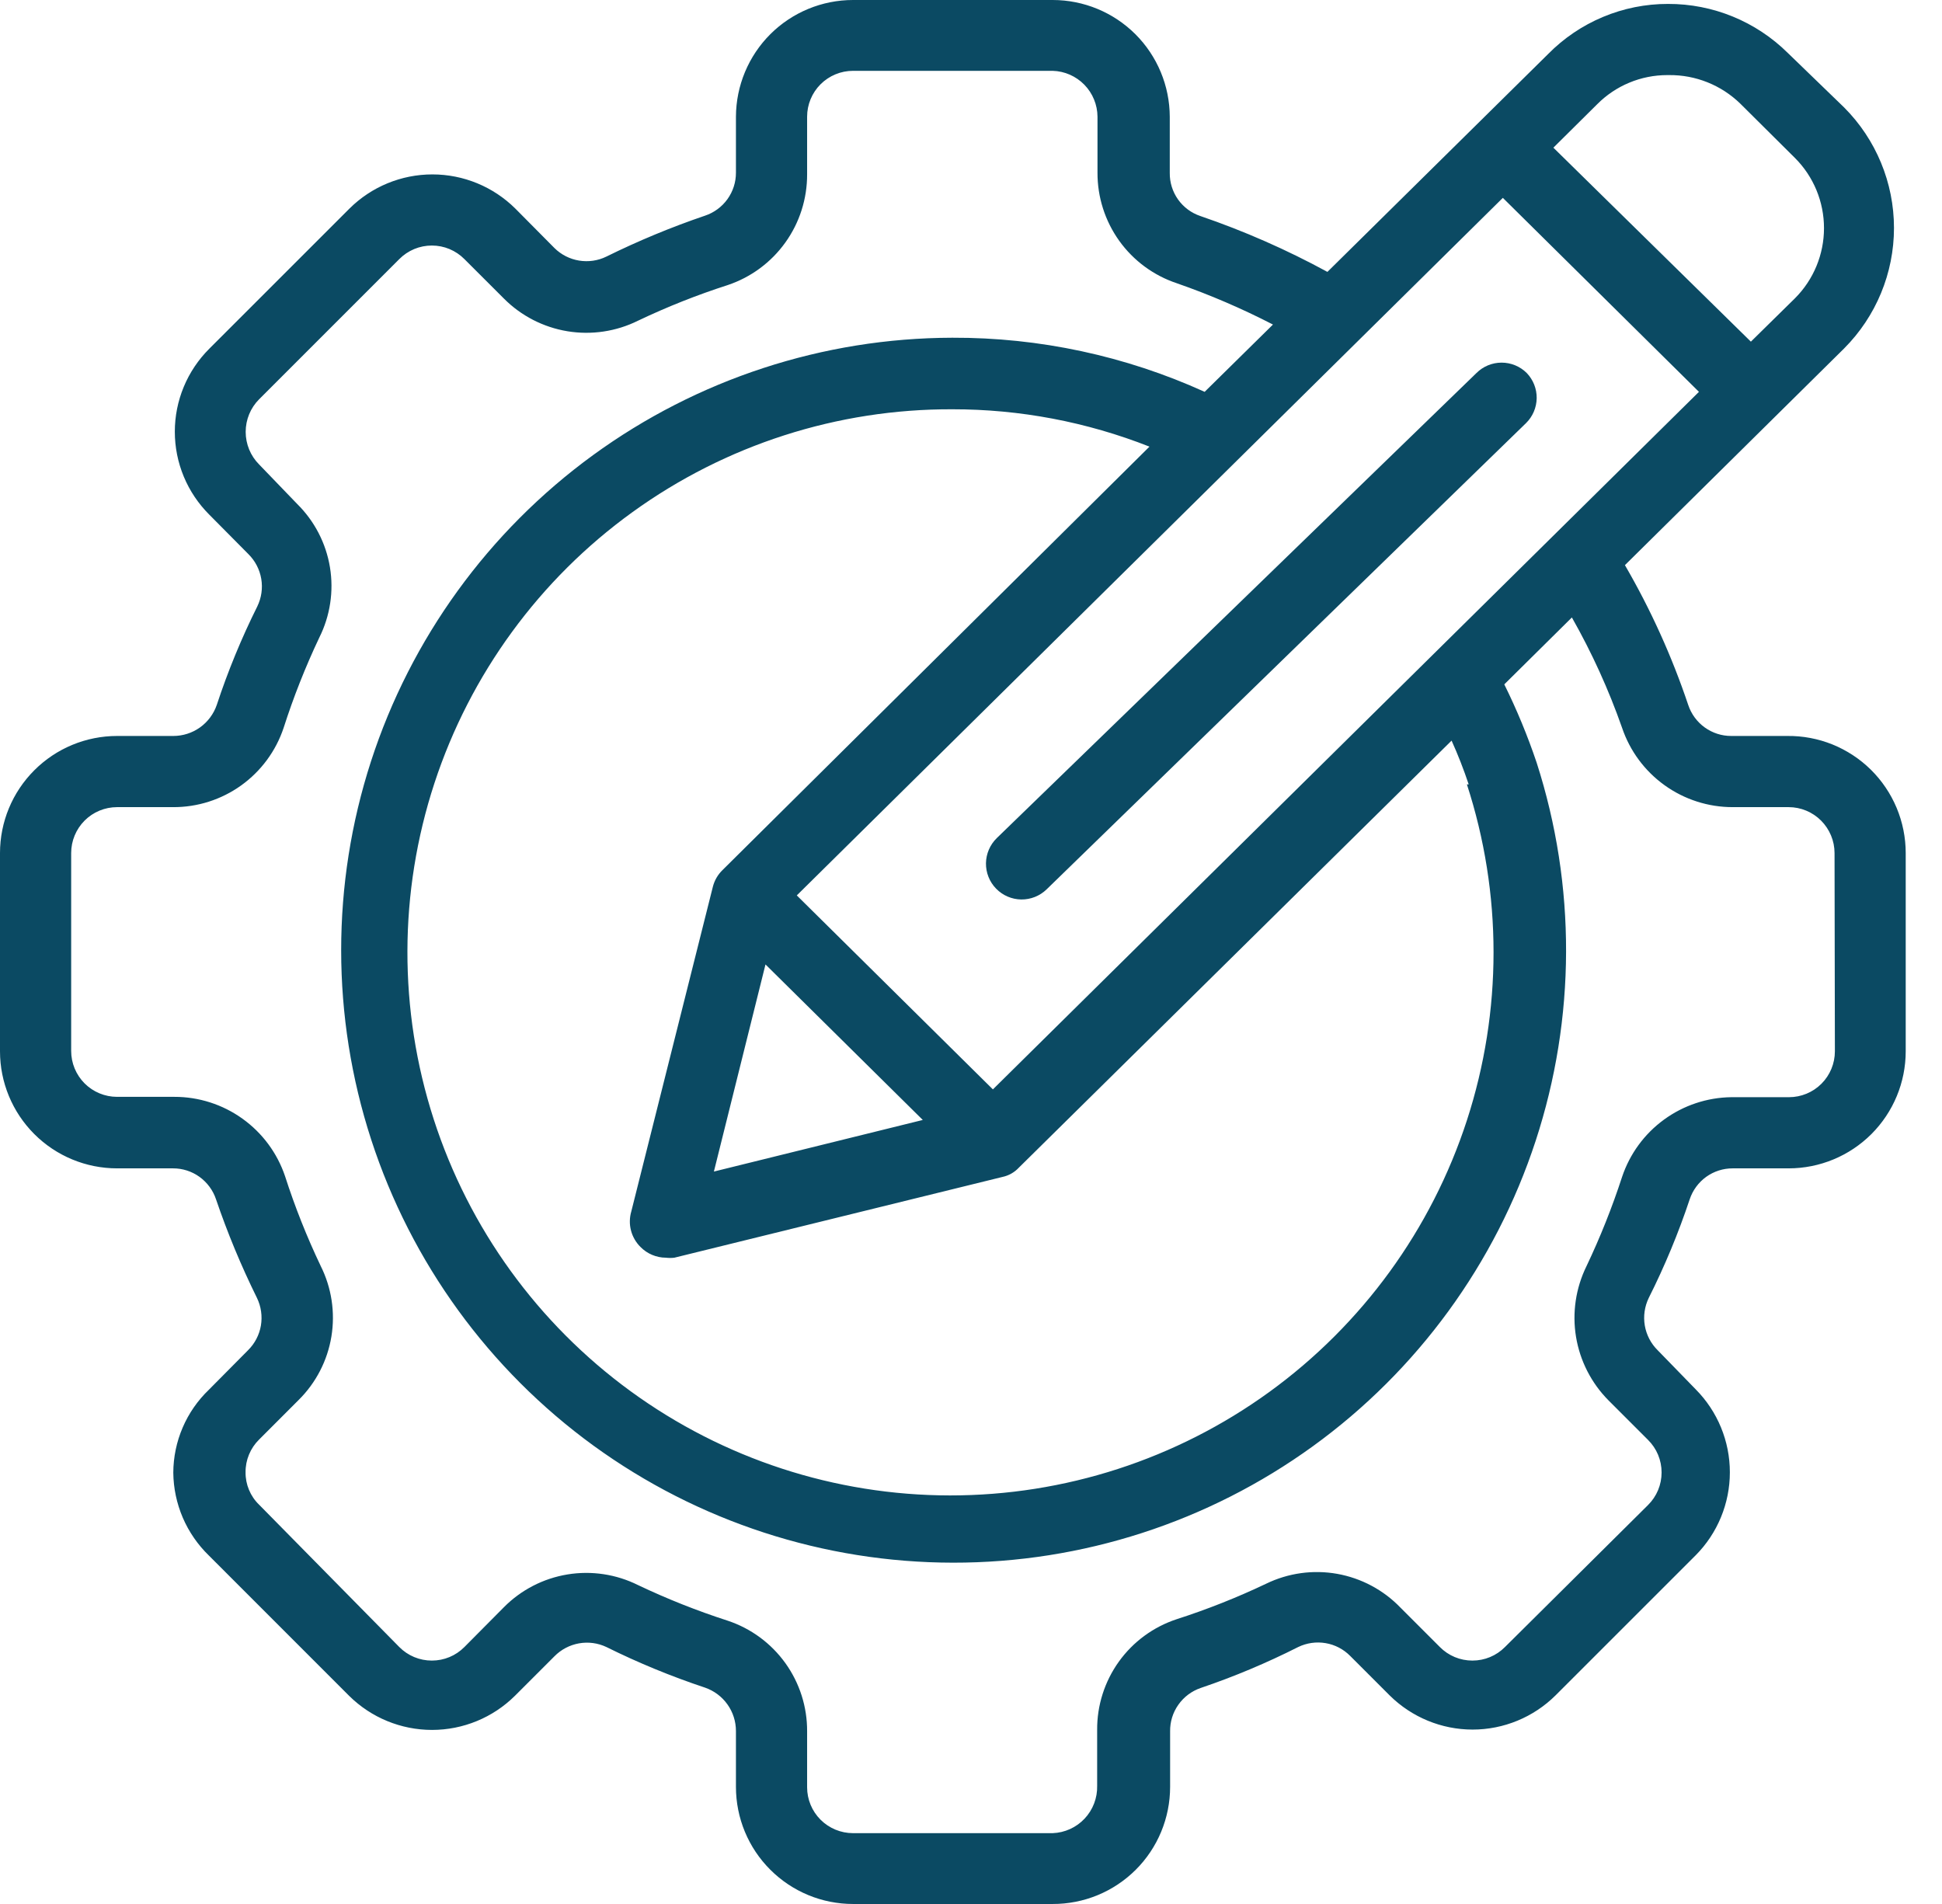 <svg width="51" height="50" viewBox="0 0 51 50" fill="none" xmlns="http://www.w3.org/2000/svg">
<path d="M40.093 9.794C39.918 9.62 39.681 9.523 39.434 9.523C39.188 9.523 38.951 9.62 38.776 9.794L26.177 22.009C25.999 22.183 25.897 22.42 25.893 22.669C25.89 22.918 25.985 23.158 26.159 23.336C26.332 23.515 26.57 23.617 26.818 23.621C27.067 23.624 27.307 23.529 27.486 23.355L40.075 11.112C40.251 10.94 40.352 10.704 40.356 10.457C40.359 10.21 40.265 9.972 40.093 9.794Z" fill="#0B4A63"/>
<path d="M46.935 19.327H45.467C45.217 19.328 44.973 19.25 44.77 19.104C44.567 18.958 44.415 18.751 44.336 18.514C43.907 17.237 43.35 16.006 42.673 14.841L48.43 9.15C49.268 8.31 49.739 7.172 49.739 5.986C49.739 4.8 49.268 3.662 48.43 2.822L46.953 1.393C46.115 0.563 44.983 0.099 43.804 0.103C43.218 0.102 42.637 0.218 42.096 0.445C41.556 0.671 41.065 1.003 40.654 1.421L34.86 7.14C33.791 6.558 32.675 6.067 31.523 5.673C31.287 5.594 31.082 5.442 30.937 5.238C30.793 5.035 30.717 4.791 30.72 4.542V3.065C30.717 2.252 30.392 1.472 29.816 0.897C29.239 0.323 28.459 -3.75947e-06 27.645 0H22.402C21.588 -3.75947e-06 20.807 0.323 20.231 0.897C19.655 1.472 19.33 2.252 19.327 3.065V4.533C19.328 4.783 19.25 5.027 19.104 5.23C18.958 5.433 18.751 5.585 18.514 5.664C17.629 5.965 16.764 6.324 15.925 6.738C15.703 6.847 15.452 6.883 15.207 6.843C14.963 6.803 14.737 6.688 14.561 6.514L13.533 5.477C12.953 4.902 12.171 4.58 11.355 4.58C10.54 4.58 9.757 4.902 9.178 5.477L5.495 9.159C5.209 9.445 4.981 9.784 4.826 10.158C4.671 10.531 4.591 10.932 4.591 11.336C4.591 11.741 4.671 12.142 4.826 12.515C4.981 12.889 5.209 13.228 5.495 13.514L6.523 14.551C6.701 14.727 6.819 14.954 6.861 15.201C6.903 15.447 6.866 15.7 6.757 15.925C6.34 16.762 5.984 17.627 5.692 18.514C5.61 18.751 5.456 18.957 5.252 19.103C5.047 19.249 4.802 19.327 4.551 19.327H3.075C2.259 19.327 1.477 19.651 0.901 20.228C0.324 20.804 0 21.586 0 22.402V27.608C0 28.423 0.324 29.205 0.901 29.782C1.477 30.358 2.259 30.682 3.075 30.682H4.542C4.792 30.681 5.036 30.759 5.239 30.905C5.442 31.052 5.594 31.258 5.673 31.495C5.975 32.381 6.334 33.245 6.748 34.084C6.857 34.309 6.893 34.562 6.852 34.809C6.81 35.055 6.692 35.282 6.514 35.458L5.486 36.495C5.192 36.777 4.957 37.115 4.797 37.489C4.636 37.863 4.553 38.266 4.551 38.673C4.555 39.08 4.64 39.481 4.8 39.855C4.961 40.229 5.194 40.567 5.486 40.85L9.168 44.533C9.748 45.107 10.53 45.429 11.346 45.429C12.161 45.429 12.944 45.107 13.523 44.533L14.561 43.495C14.735 43.318 14.96 43.2 15.204 43.156C15.449 43.112 15.701 43.146 15.925 43.252C16.762 43.667 17.627 44.023 18.514 44.318C18.751 44.4 18.957 44.553 19.103 44.758C19.249 44.962 19.327 45.207 19.327 45.458V46.925C19.327 47.741 19.651 48.523 20.228 49.099C20.804 49.676 21.586 50 22.402 50H27.645C28.049 50.001 28.45 49.923 28.824 49.769C29.198 49.615 29.539 49.388 29.825 49.103C30.112 48.817 30.339 48.478 30.494 48.104C30.649 47.73 30.729 47.33 30.729 46.925V45.467C30.725 45.217 30.801 44.971 30.946 44.767C31.09 44.562 31.296 44.408 31.533 44.327C32.41 44.03 33.266 43.67 34.093 43.252C34.317 43.144 34.569 43.108 34.813 43.15C35.058 43.191 35.283 43.309 35.458 43.486L36.495 44.523C37.075 45.097 37.857 45.42 38.673 45.42C39.489 45.42 40.271 45.097 40.85 44.523L44.533 40.841C45.107 40.262 45.429 39.479 45.429 38.663C45.429 37.848 45.107 37.065 44.533 36.486L43.533 35.458C43.355 35.282 43.237 35.055 43.195 34.809C43.153 34.562 43.19 34.309 43.299 34.084C43.719 33.248 44.078 32.383 44.374 31.495C44.453 31.258 44.604 31.052 44.807 30.905C45.011 30.759 45.255 30.681 45.505 30.682H46.972C47.787 30.682 48.569 30.358 49.146 29.782C49.723 29.205 50.047 28.423 50.047 27.608V22.402C50.047 21.995 49.966 21.592 49.809 21.216C49.652 20.841 49.422 20.5 49.133 20.214C48.843 19.928 48.5 19.703 48.123 19.55C47.745 19.398 47.342 19.322 46.935 19.327ZM38.523 20.598C39.456 23.464 39.456 26.552 38.524 29.419C37.592 32.285 35.776 34.782 33.337 36.552C30.897 38.322 27.959 39.274 24.945 39.271C21.931 39.268 18.996 38.31 16.56 36.534C14.125 34.759 12.314 32.258 11.389 29.389C10.463 26.521 10.47 23.433 11.408 20.569C12.347 17.704 14.168 15.211 16.612 13.447C19.056 11.682 21.995 10.737 25.009 10.748C26.782 10.746 28.538 11.079 30.187 11.729L18.972 22.851C18.849 22.971 18.762 23.123 18.72 23.29L16.579 31.813C16.531 31.976 16.528 32.15 16.571 32.314C16.614 32.479 16.701 32.629 16.822 32.748C16.909 32.836 17.012 32.906 17.126 32.954C17.24 33.002 17.362 33.028 17.486 33.028C17.561 33.037 17.636 33.037 17.71 33.028L26.327 30.907C26.492 30.872 26.642 30.787 26.757 30.663L38.121 19.449C38.29 19.824 38.44 20.208 38.57 20.598H38.523ZM20.103 25.327L24.234 29.411L18.748 30.766L20.103 25.327ZM26.075 28.608L20.925 23.514L39.467 5.196L44.617 10.29L26.075 28.608ZM43.832 1.972C44.529 1.965 45.201 2.234 45.701 2.72L47.14 4.15C47.628 4.638 47.901 5.3 47.901 5.991C47.901 6.681 47.628 7.343 47.14 7.832L45.981 8.972L40.794 3.878L41.944 2.738C42.185 2.495 42.472 2.302 42.788 2.171C43.104 2.039 43.443 1.972 43.785 1.972H43.832ZM48.187 27.608C48.187 27.927 48.06 28.234 47.834 28.46C47.608 28.686 47.301 28.813 46.981 28.813H45.467C44.831 28.821 44.213 29.027 43.699 29.402C43.184 29.777 42.8 30.303 42.598 30.907C42.337 31.708 42.025 32.491 41.663 33.252C41.381 33.827 41.285 34.475 41.389 35.107C41.493 35.738 41.792 36.322 42.243 36.776L43.28 37.813C43.393 37.925 43.483 38.058 43.544 38.205C43.605 38.352 43.636 38.509 43.636 38.668C43.636 38.827 43.605 38.985 43.544 39.131C43.483 39.278 43.393 39.411 43.28 39.523L39.523 43.252C39.411 43.365 39.278 43.455 39.131 43.516C38.985 43.577 38.827 43.608 38.668 43.608C38.509 43.608 38.352 43.577 38.205 43.516C38.058 43.455 37.925 43.365 37.813 43.252L36.776 42.215C36.33 41.752 35.748 41.443 35.116 41.33C34.483 41.218 33.831 41.308 33.252 41.589C32.489 41.952 31.702 42.264 30.897 42.523C30.287 42.725 29.756 43.115 29.382 43.637C29.008 44.16 28.808 44.787 28.813 45.43V46.897C28.821 47.216 28.702 47.526 28.484 47.758C28.265 47.991 27.964 48.128 27.645 48.14H22.402C22.082 48.14 21.776 48.013 21.549 47.787C21.323 47.561 21.196 47.254 21.196 46.935V45.467C21.2 44.825 21 44.198 20.626 43.676C20.251 43.154 19.722 42.764 19.112 42.561C18.307 42.301 17.521 41.989 16.757 41.626C16.183 41.34 15.534 41.242 14.902 41.346C14.269 41.45 13.685 41.751 13.234 42.206L12.196 43.252C12.084 43.365 11.951 43.455 11.804 43.516C11.658 43.577 11.5 43.608 11.341 43.608C11.182 43.608 11.025 43.577 10.878 43.516C10.731 43.455 10.598 43.365 10.486 43.252L6.804 39.514C6.69 39.404 6.6 39.272 6.539 39.125C6.478 38.979 6.447 38.822 6.449 38.663C6.447 38.504 6.478 38.345 6.539 38.198C6.6 38.05 6.69 37.916 6.804 37.804L7.841 36.766C8.297 36.316 8.599 35.732 8.703 35.099C8.807 34.466 8.708 33.816 8.421 33.243C8.057 32.479 7.745 31.693 7.486 30.888C7.281 30.28 6.89 29.752 6.368 29.378C5.847 29.004 5.221 28.803 4.579 28.804H3.075C2.755 28.804 2.448 28.677 2.222 28.451C1.996 28.224 1.869 27.918 1.869 27.598V22.402C1.869 22.082 1.996 21.776 2.222 21.549C2.448 21.323 2.755 21.196 3.075 21.196H4.542C5.184 21.2 5.811 21 6.333 20.626C6.855 20.251 7.246 19.722 7.449 19.112C7.708 18.304 8.02 17.515 8.383 16.748C8.67 16.176 8.769 15.528 8.665 14.896C8.561 14.265 8.259 13.683 7.804 13.234L6.804 12.196C6.578 11.969 6.452 11.661 6.452 11.341C6.452 11.021 6.578 10.713 6.804 10.486L10.486 6.804C10.598 6.691 10.731 6.602 10.878 6.54C11.025 6.479 11.182 6.448 11.341 6.448C11.5 6.448 11.658 6.479 11.804 6.54C11.951 6.602 12.084 6.691 12.196 6.804L13.234 7.841C13.686 8.295 14.27 8.595 14.902 8.699C15.534 8.803 16.183 8.706 16.757 8.421C17.521 8.057 18.307 7.745 19.112 7.486C19.721 7.282 20.25 6.891 20.624 6.369C20.998 5.848 21.198 5.221 21.196 4.579V3.065C21.196 2.746 21.323 2.439 21.549 2.213C21.776 1.987 22.082 1.86 22.402 1.86H27.645C27.959 1.869 28.257 2 28.477 2.225C28.696 2.45 28.82 2.751 28.822 3.065V4.533C28.819 5.175 29.019 5.802 29.393 6.324C29.767 6.846 30.297 7.236 30.907 7.439C31.772 7.74 32.615 8.103 33.43 8.523L31.636 10.29C29.555 9.345 27.294 8.861 25.009 8.869C21.616 8.876 18.312 9.957 15.57 11.955C12.828 13.954 10.788 16.768 9.742 19.996C8.697 23.224 8.699 26.7 9.748 29.927C10.797 33.154 12.84 35.966 15.584 37.962C18.329 39.957 21.634 41.034 25.027 41.037C28.42 41.041 31.727 39.971 34.476 37.981C37.224 35.992 39.273 33.183 40.329 29.959C41.385 26.734 41.394 23.258 40.355 20.028C40.118 19.324 39.834 18.637 39.505 17.972L41.28 16.215C41.805 17.14 42.246 18.109 42.598 19.112C42.803 19.72 43.194 20.248 43.716 20.622C44.237 20.996 44.863 21.197 45.505 21.196H46.972C47.292 21.196 47.598 21.323 47.824 21.549C48.05 21.776 48.178 22.082 48.178 22.402L48.187 27.608Z" fill="#0B4A63"/>
</svg>
